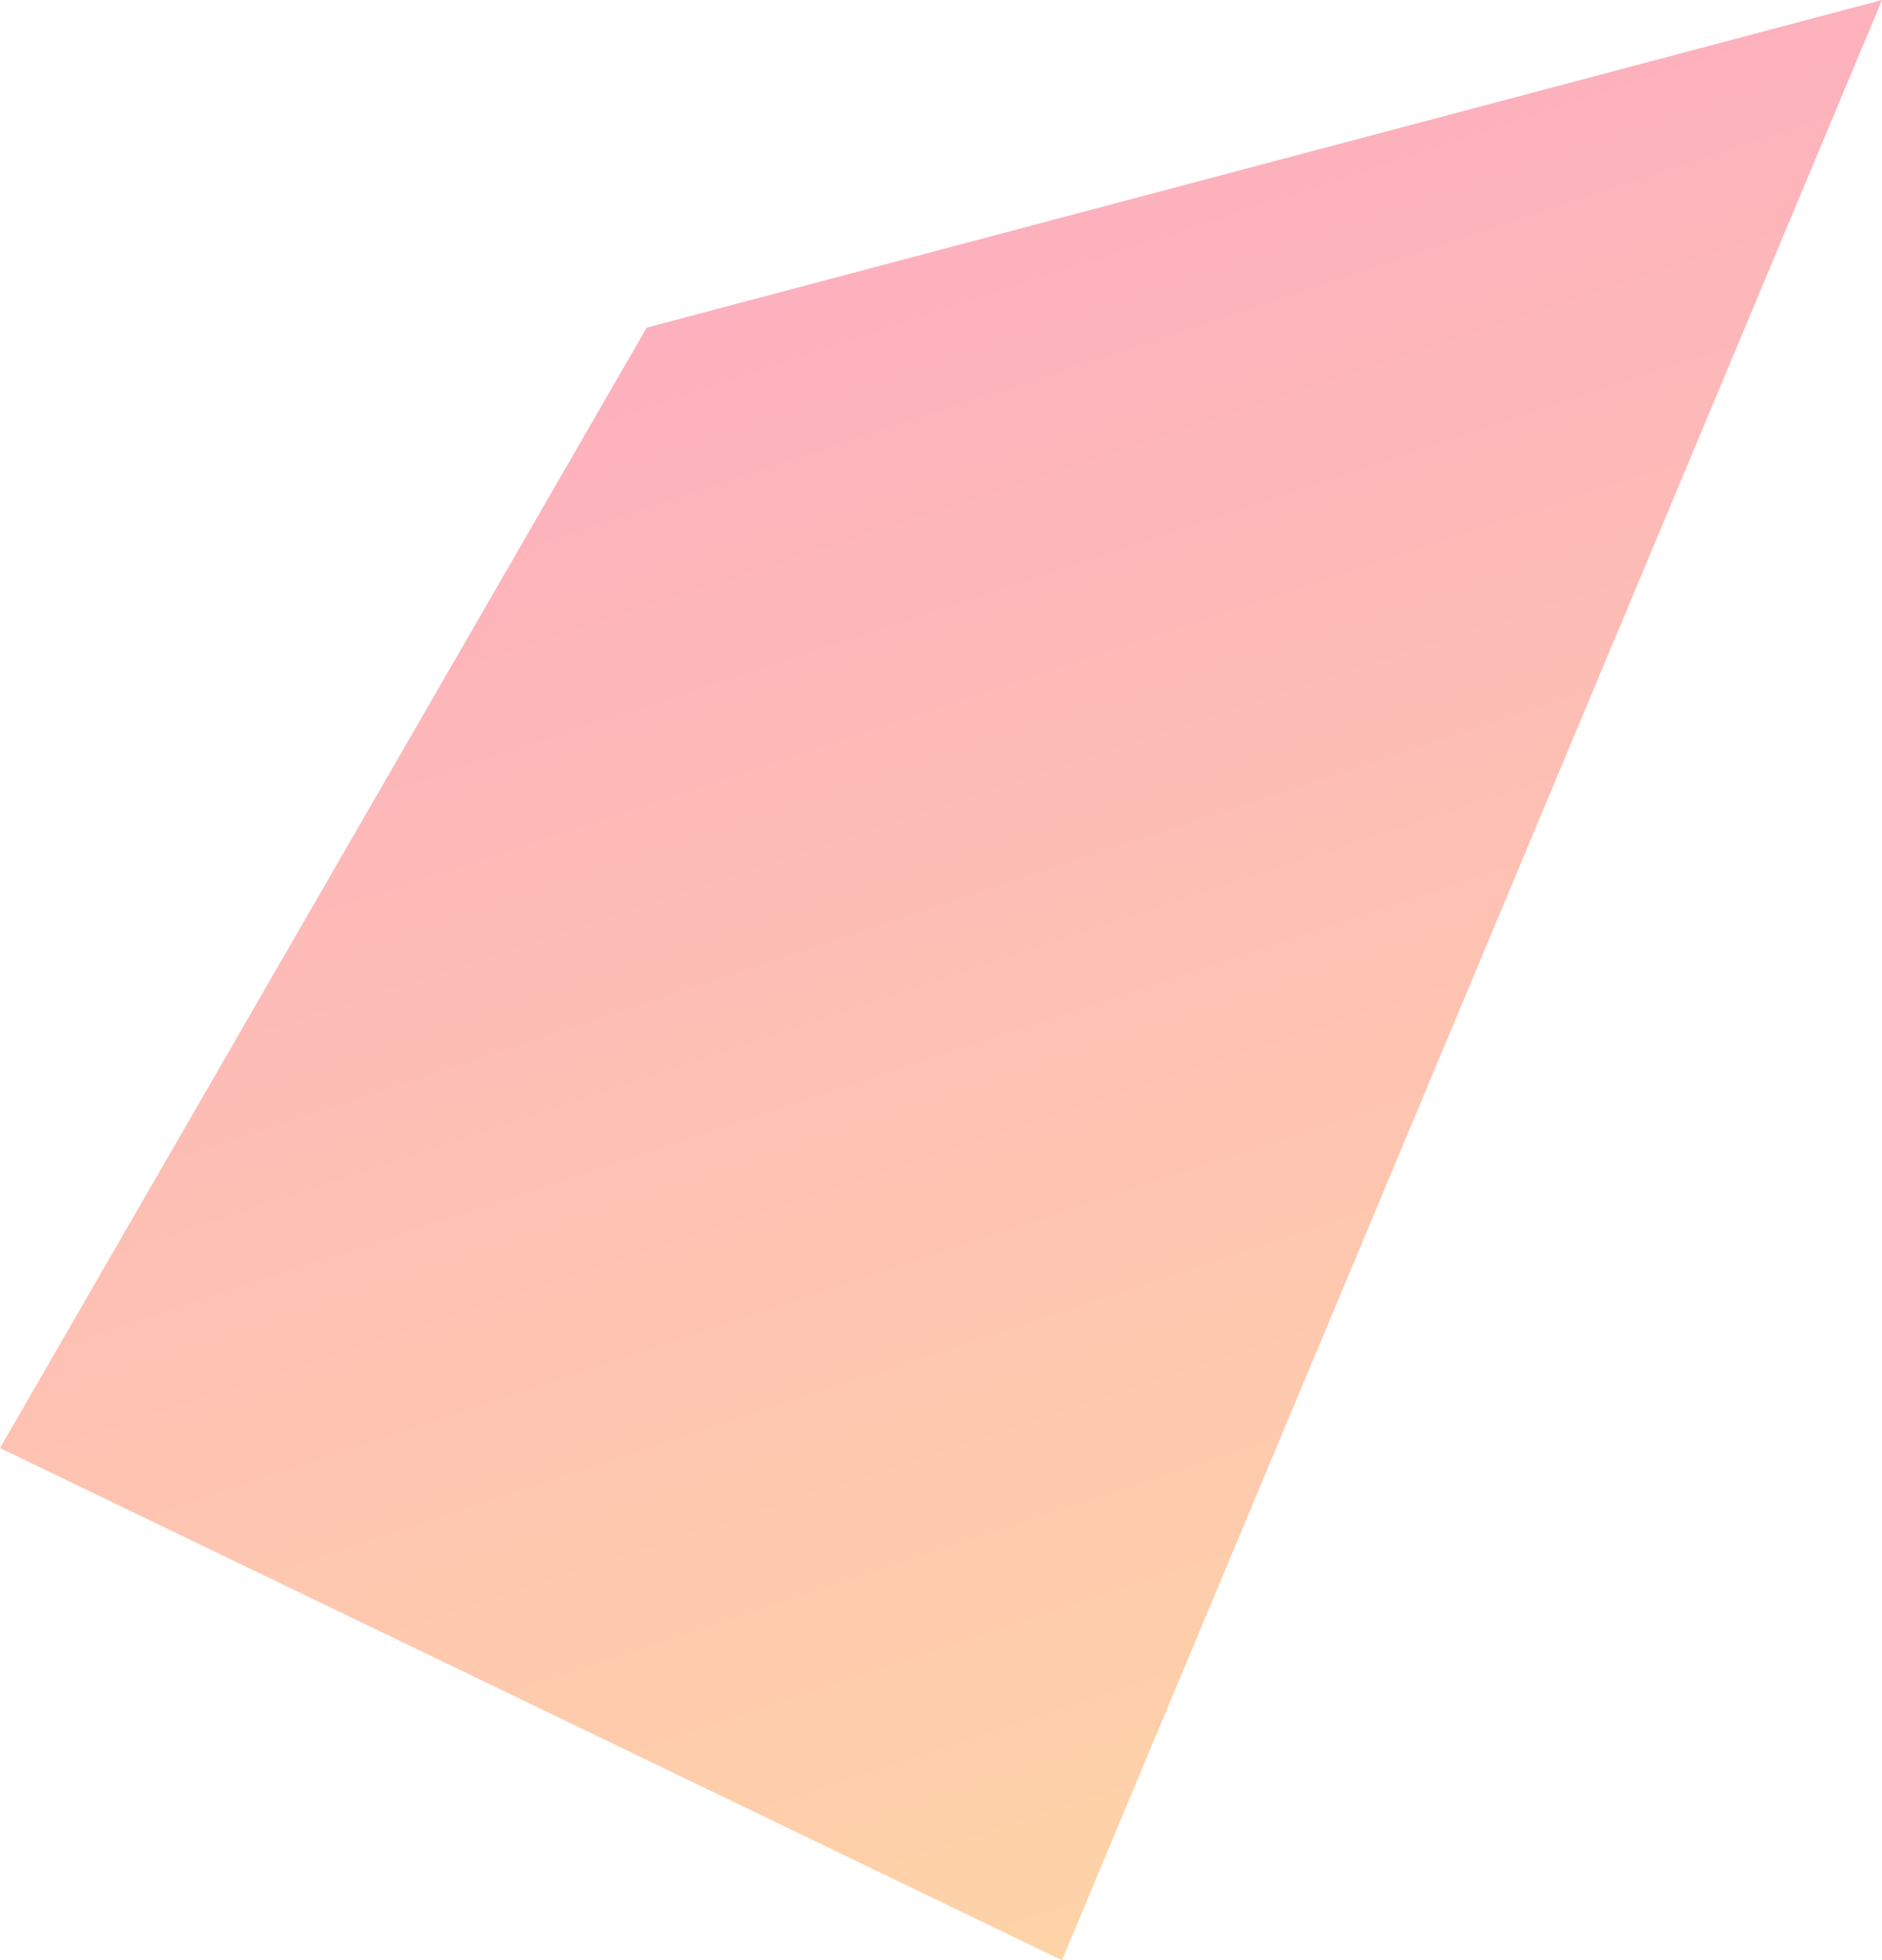 <?xml version="1.0" encoding="utf-8"?>
<!-- Generator: Adobe Illustrator 22.0.0, SVG Export Plug-In . SVG Version: 6.00 Build 0)  -->
<svg version="1.1" id="Layer_1" xmlns="http://www.w3.org/2000/svg" xmlns:xlink="http://www.w3.org/1999/xlink" x="0px" y="0px"
	 viewBox="0 0 576.5 600.1" style="enable-background:new 0 0 576.5 600.1;" xml:space="preserve">
<style type="text/css">
	.st0{opacity:0.5;}
	.st1{fill:url(#SVGID_1_);}
</style>
<g id="Layer_x0020_1" class="st0">
	
		<linearGradient id="SVGID_1_" gradientUnits="userSpaceOnUse" x1="468.822" y1="482.68" x2="857.601" y2="-692.03" gradientTransform="matrix(0.483 0 0 -0.483 -8.786 241.738)">
		<stop  offset="0" style="stop-color:#FC5684"/>
		<stop  offset="1" style="stop-color:#FDA94F"/>
	</linearGradient>
	<polygon class="st1" points="198.1,100.3 0,443.3 325.3,600.1 576.5,0 	"/>
</g>
</svg>

